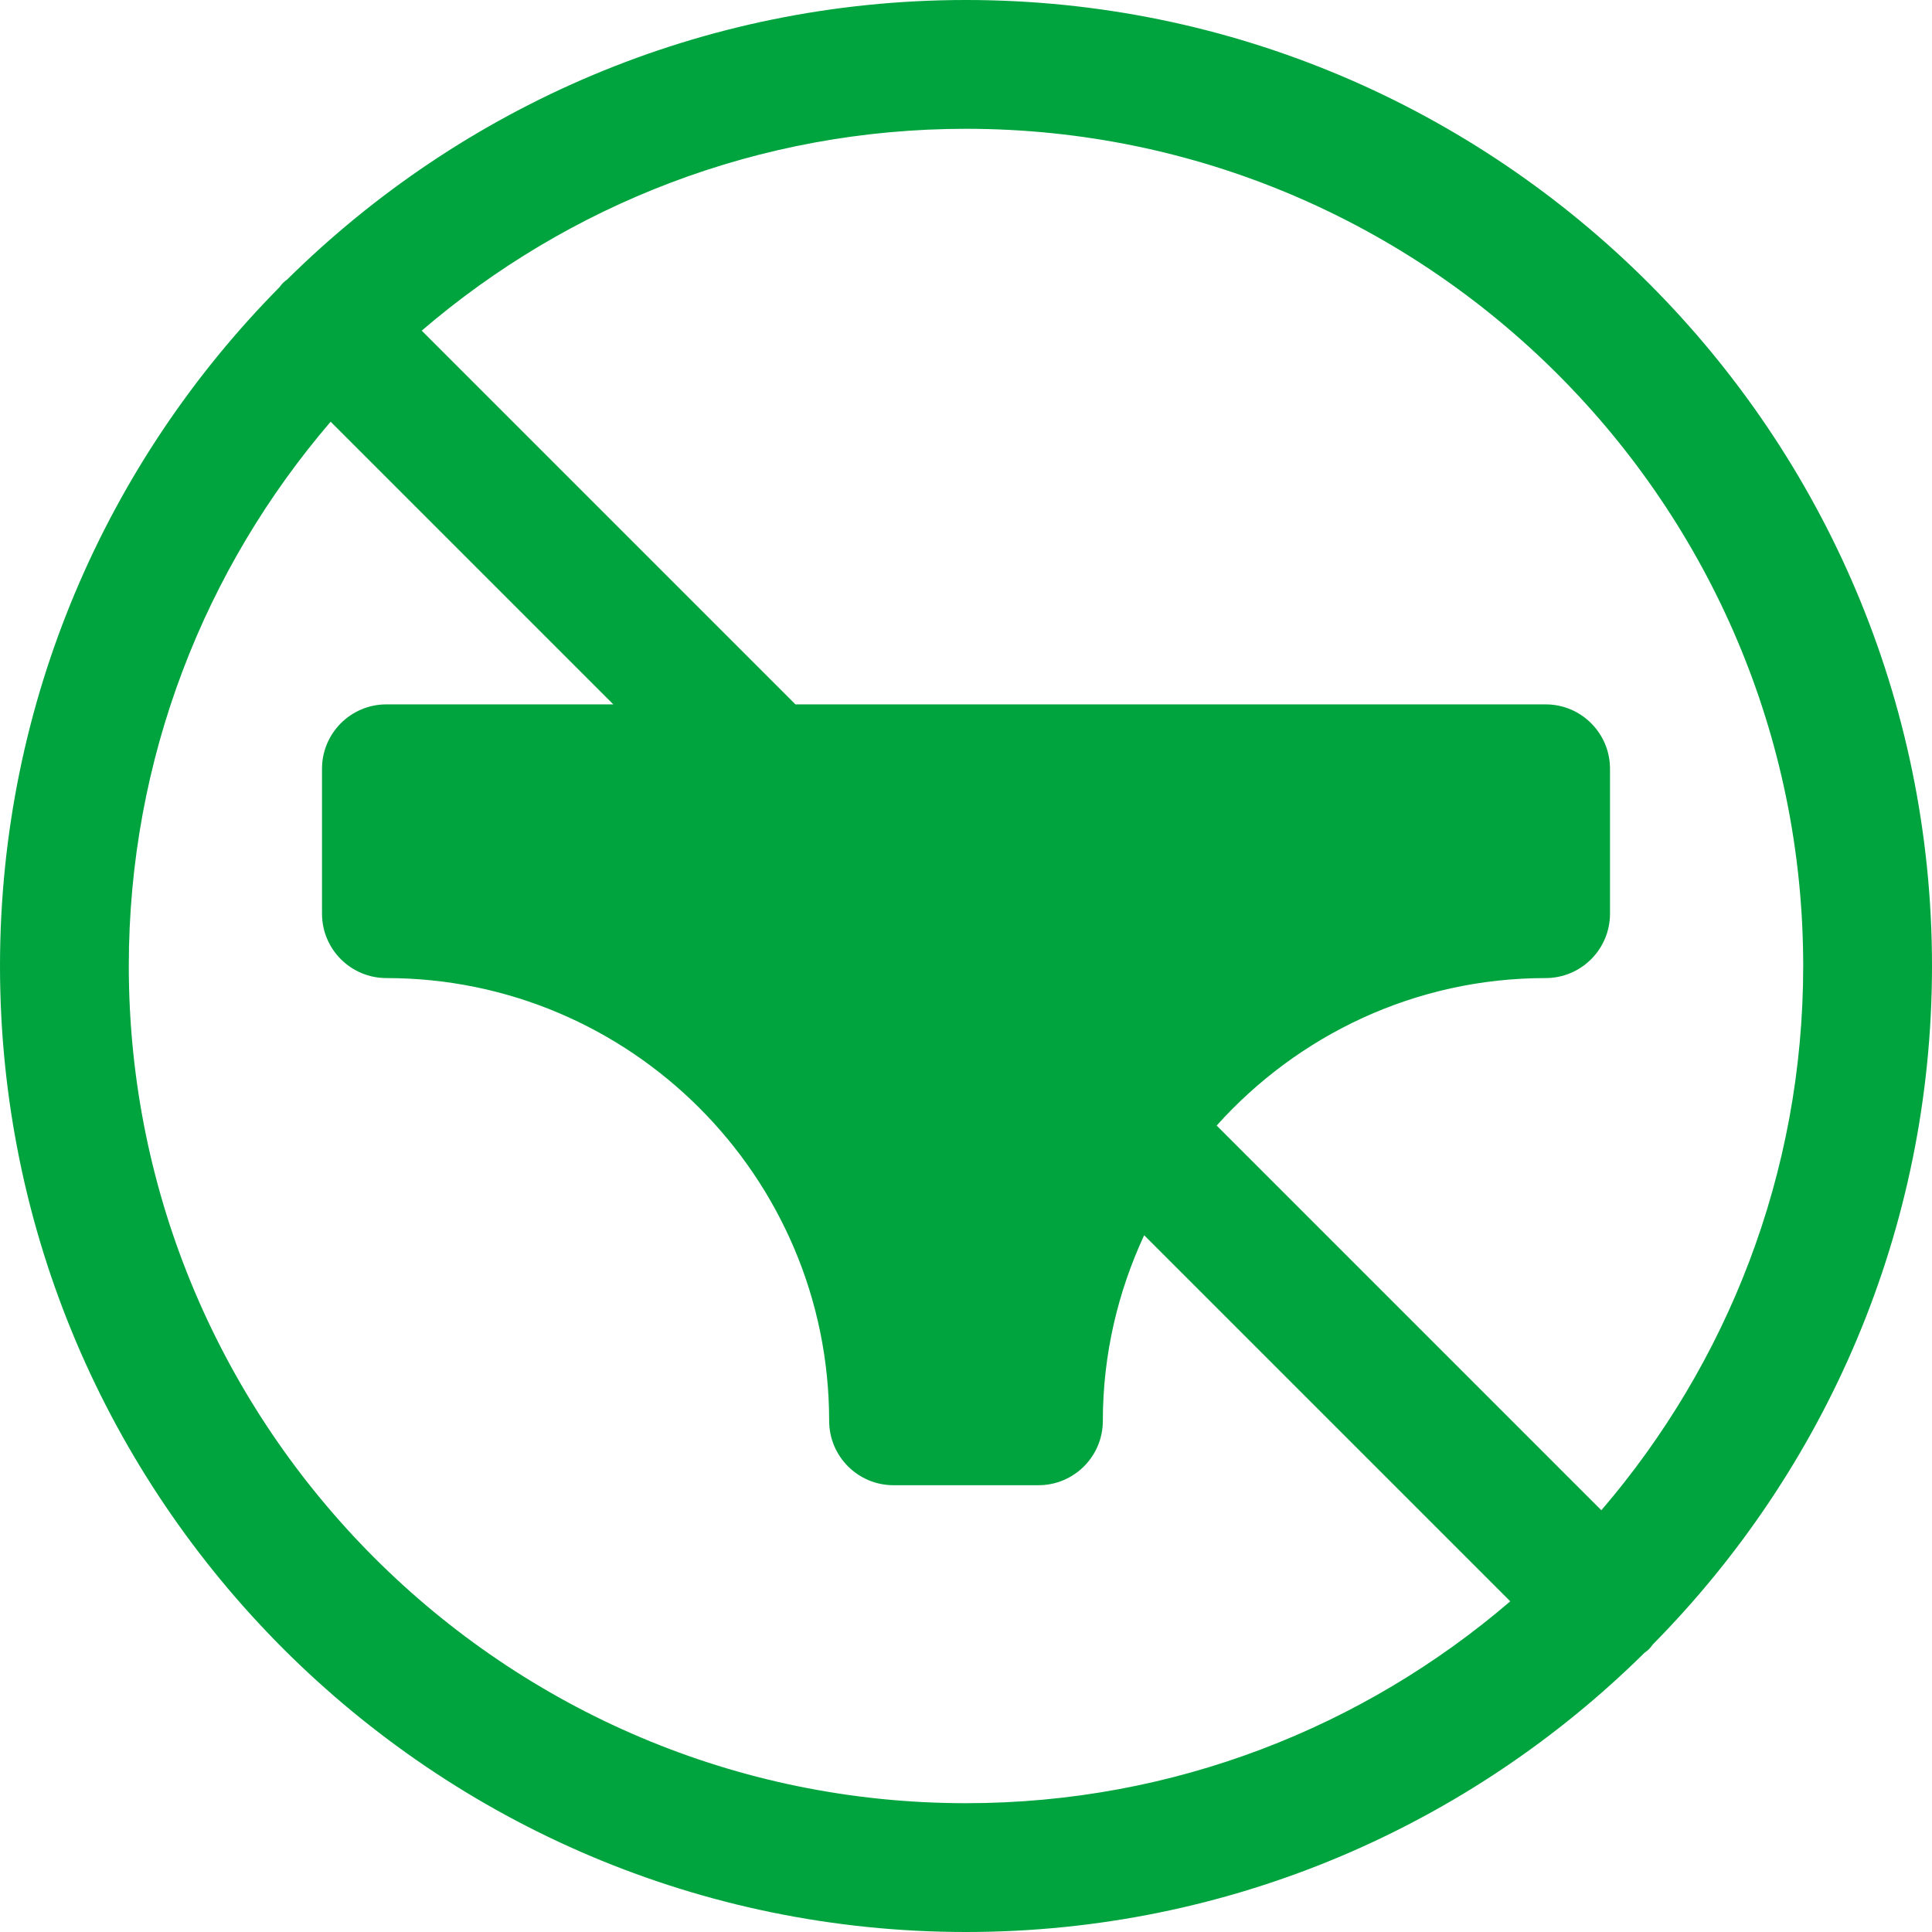 <?xml version="1.0" encoding="utf-8"?>
<!-- Ikona pochodzi ze strony jedziemyDalej.eu, (C) Marcin Chuć 2025 -->
<!-- Generator: Adobe Illustrator 16.0.0, SVG Export Plug-In . SVG Version: 6.00 Build 0)  -->
<!DOCTYPE svg PUBLIC "-//W3C//DTD SVG 1.1//EN" "http://www.w3.org/Graphics/SVG/1.1/DTD/svg11.dtd">
<svg version="1.1" id="Layer_1" xmlns="http://www.w3.org/2000/svg" xmlns:xlink="http://www.w3.org/1999/xlink" x="0px" y="0px"
	 width="512px" height="512px" viewBox="0 0 512 512" enable-background="new 0 0 512 512" xml:space="preserve">
<path fill="#00A43E" d="M256.001,0C185.968,0,122.434,28.292,76.158,74.017c-0.383,0.325-0.809,0.6-1.176,0.966
	c-0.365,0.367-0.633,0.784-0.965,1.175C28.291,122.425,0,185.967,0,256c0,141.158,114.842,256,256.001,256
	c70.017,0,133.532-28.274,179.792-73.976c0.408-0.341,0.85-0.624,1.232-1.008s0.676-0.825,1.008-1.241
	C483.734,389.517,512,326.009,512,256C512,114.842,397.158,0,256.001,0z M256.001,477.866
	c-122.335,0-221.868-99.533-221.868-221.866c0-55.042,20.191-105.425,53.492-144.242l74.909,74.909H102.4
	c-9.426,0-17.066,7.642-17.066,17.066v38.4c0,9.425,7.641,17.067,17.066,17.067c64.7,0,117.333,52.633,117.333,117.333
	c0,9.425,7.643,17.066,17.066,17.066h38.401c9.426,0,17.066-7.642,17.066-17.066c0-17.575,4-34.2,10.949-49.183l97.025,97.016
	C361.426,457.675,311.043,477.866,256.001,477.866z M424.375,400.233l-101.949-101.95c21.492-23.925,52.559-39.083,87.174-39.083
	c9.426,0,17.068-7.642,17.068-17.067v-38.4c0-9.425-7.643-17.066-17.068-17.066H210.8l-99.042-99.042
	c38.827-33.3,89.21-53.492,144.243-53.492c122.341,0,221.866,99.525,221.866,221.867
	C477.867,311.034,457.676,361.417,424.375,400.233z"/>
</svg>
